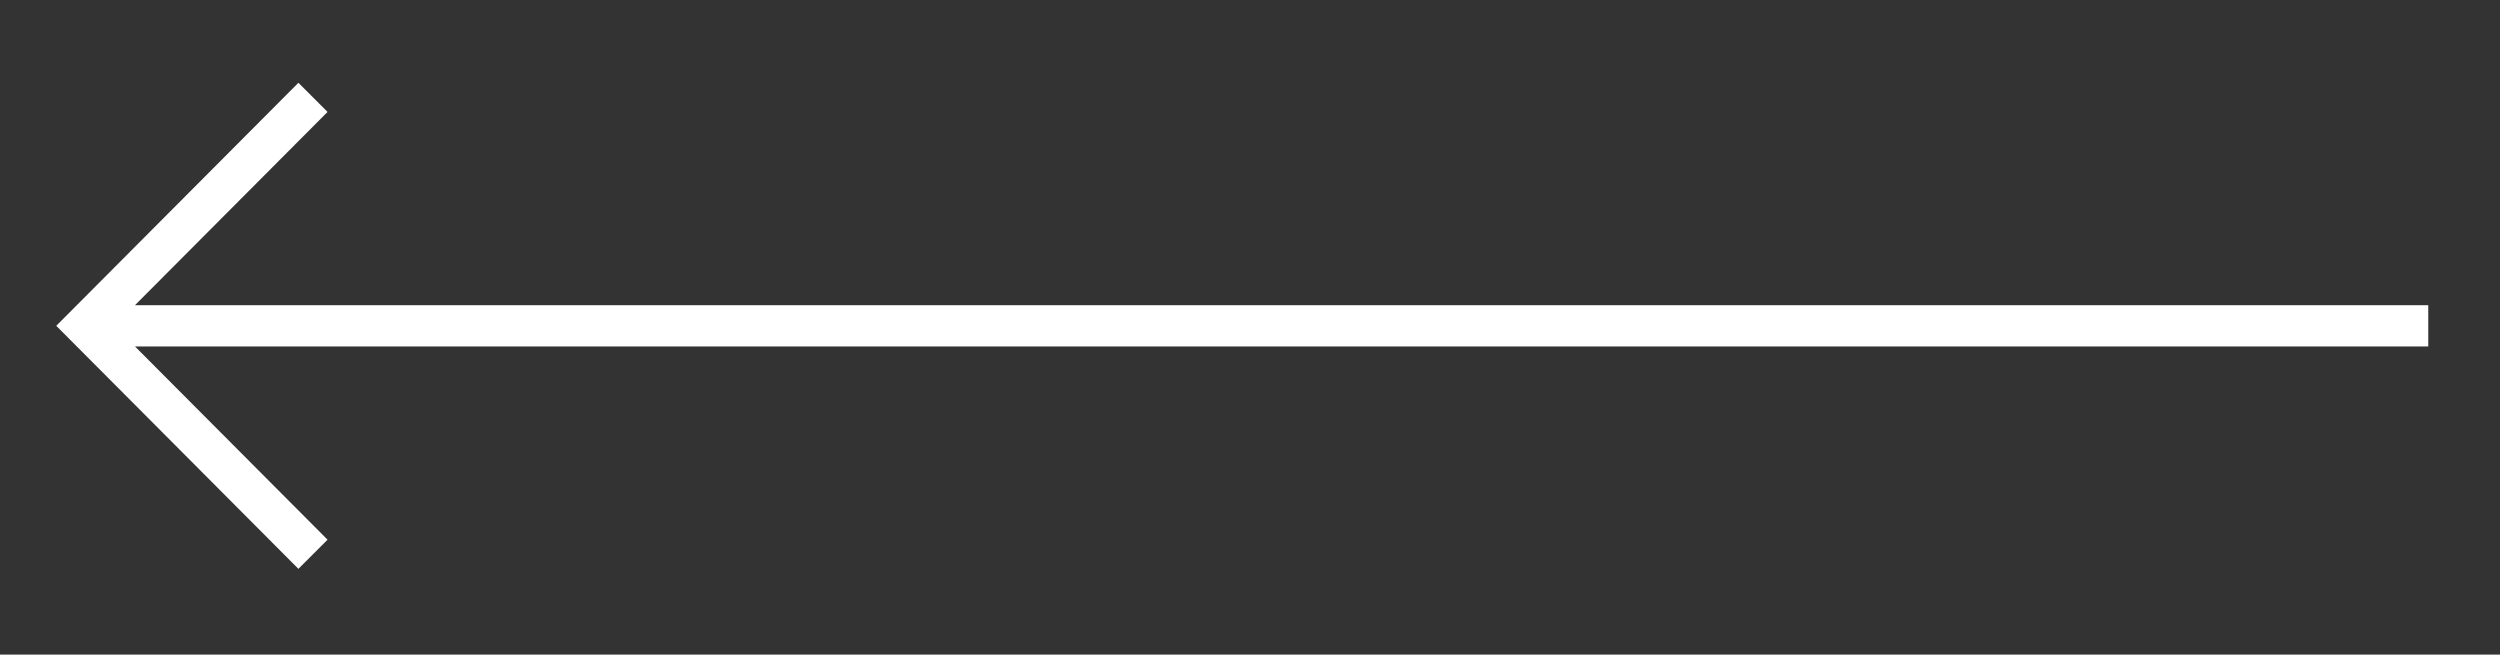 <?xml version="1.0" encoding="utf-8"?>
<!-- Generator: Adobe Illustrator 23.0.0, SVG Export Plug-In . SVG Version: 6.00 Build 0)  -->
<svg version="1.1" id="Calque_1" xmlns="http://www.w3.org/2000/svg" xmlns:xlink="http://www.w3.org/1999/xlink" x="0px" y="0px"
	 viewBox="0 0 258.2 67.61" style="enable-background:new 0 0 258.2 67.61;" xml:space="preserve">
<rect x="0" y="0" width="258.2" height="67.61" fill="#333333" stroke="none"/>
<style type="text/css">
	.st0{fill:#FFFFFF;}
</style>
<polygon class="st0" points="30.82,58.75 33.83,55.74 13.94,35.78 250.79,35.78 250.79,31.52 13.94,31.52 33.83,11.56 30.82,8.55 
	5.81,33.65 "/>
</svg>
